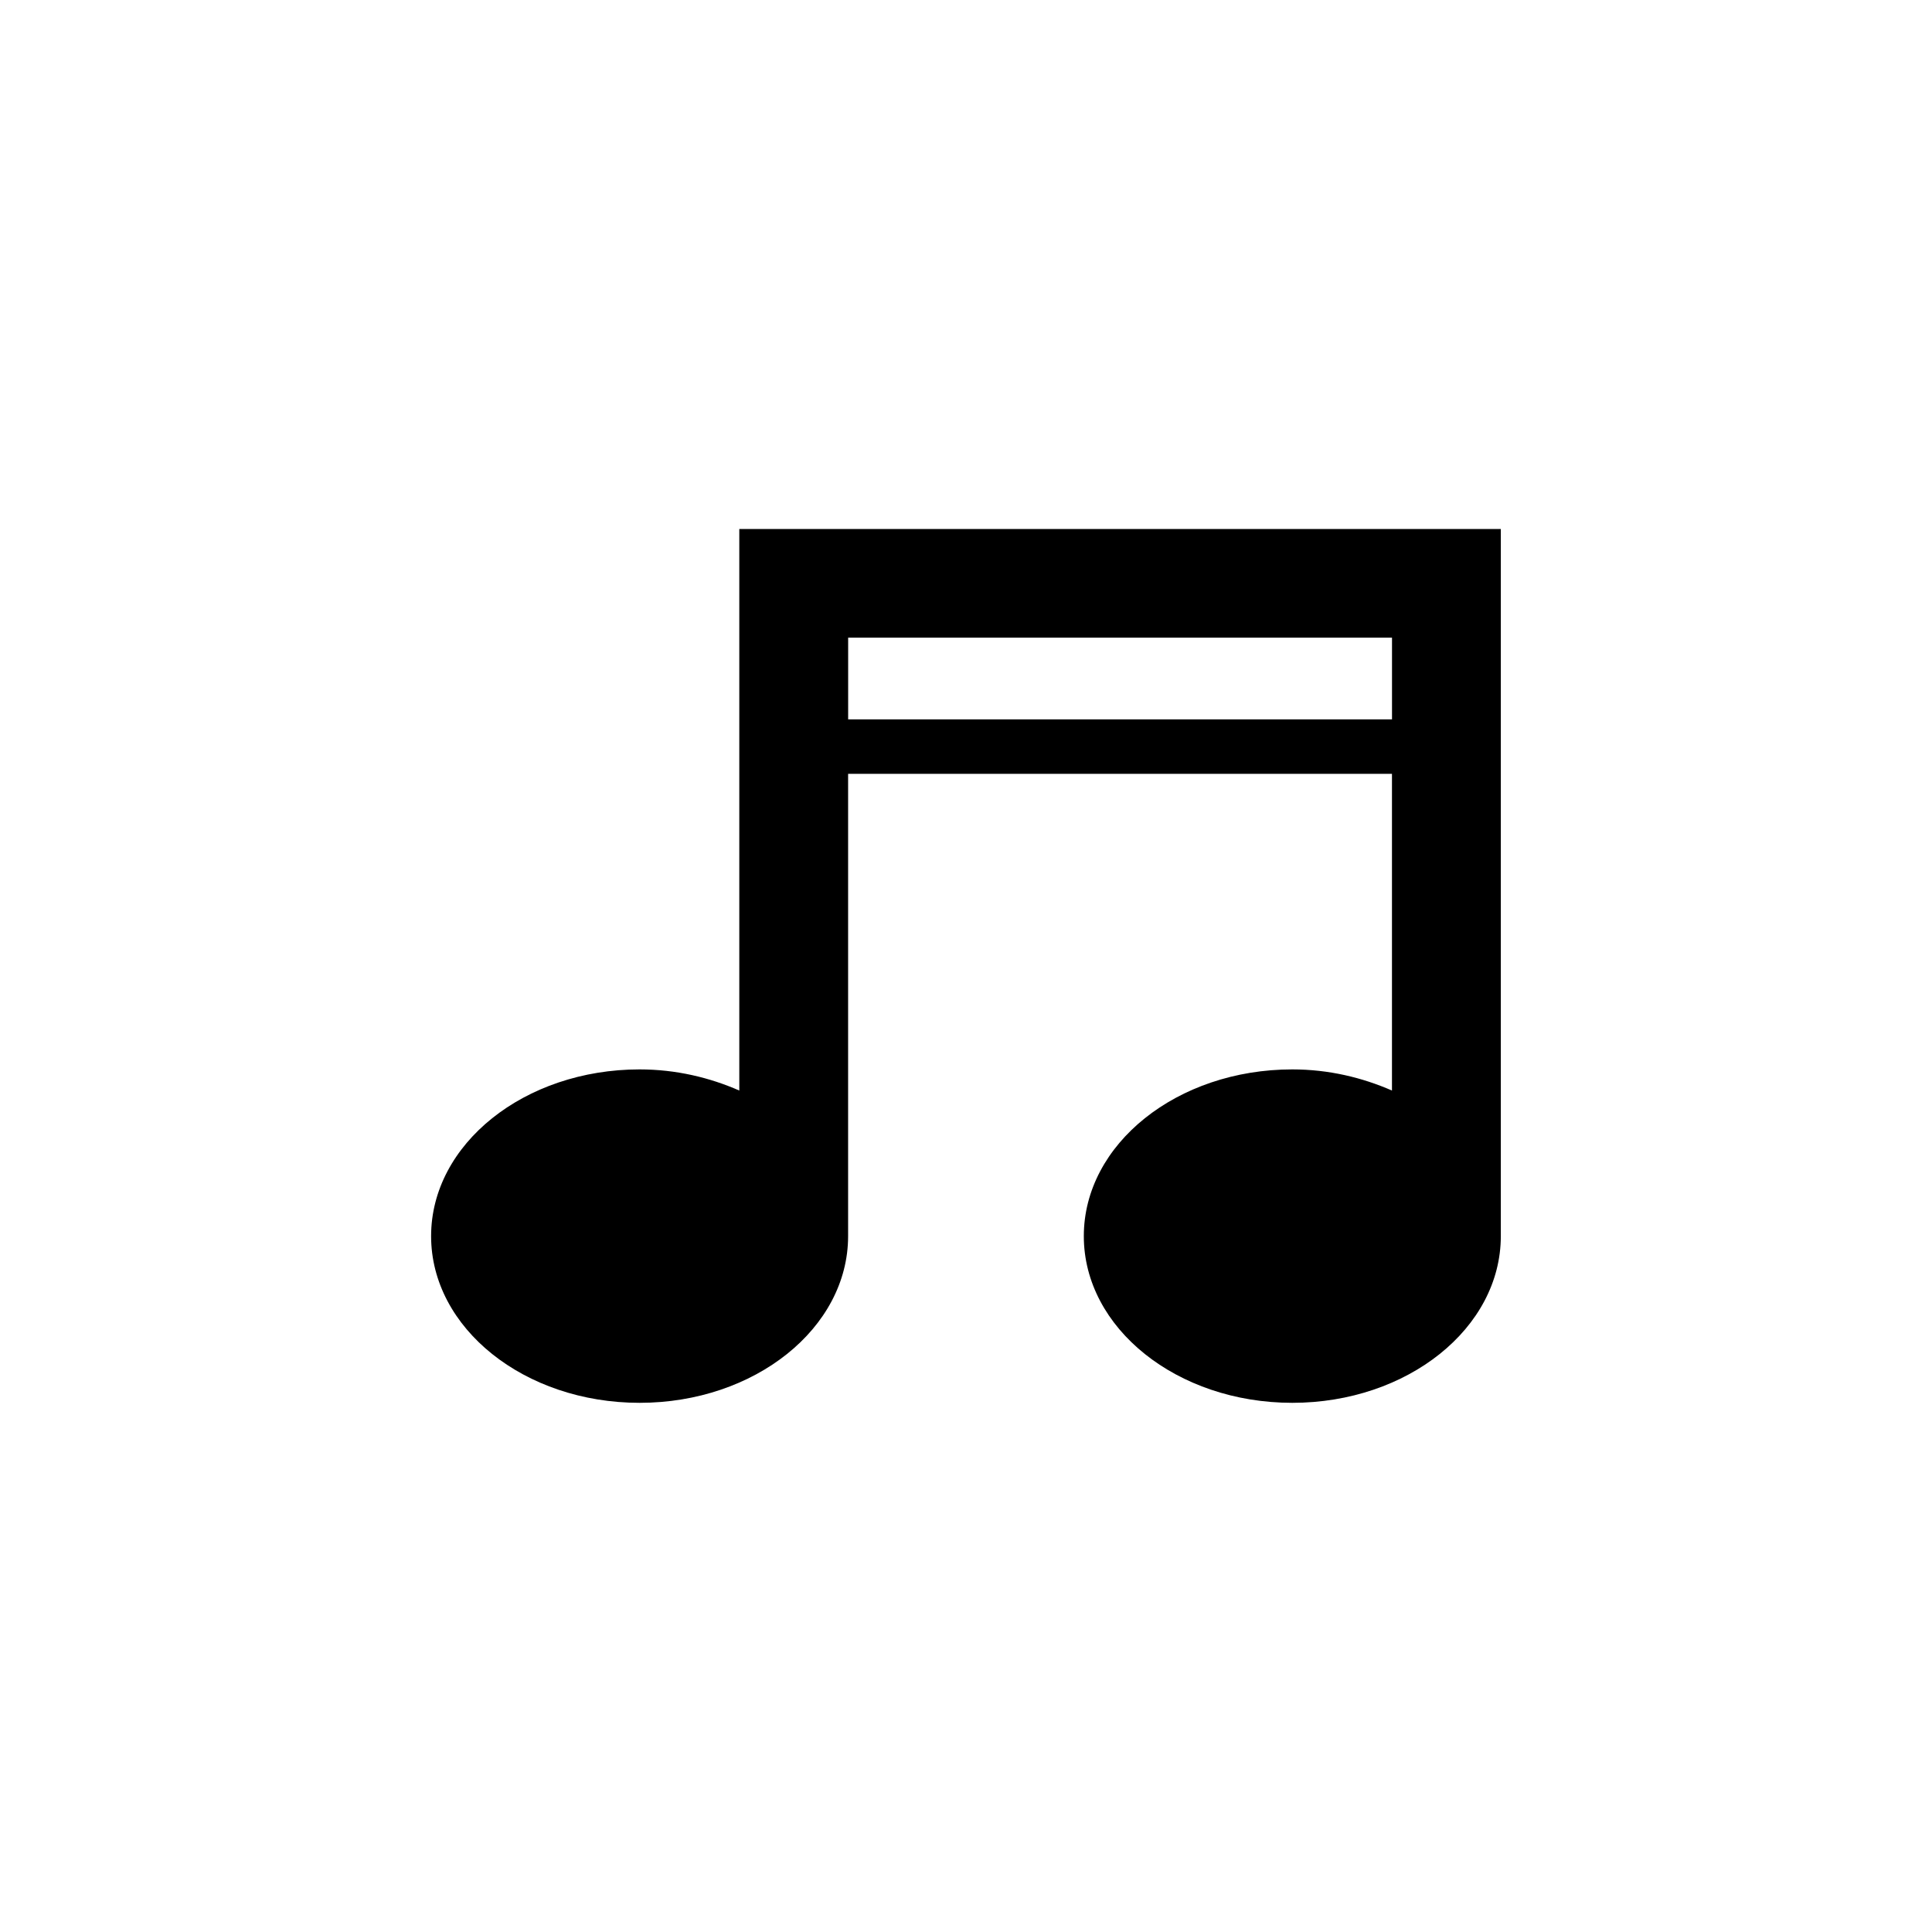 <?xml version="1.0" encoding="utf-8"?>
<!-- Generator: Adobe Illustrator 16.0.0, SVG Export Plug-In . SVG Version: 6.00 Build 0)  -->
<!DOCTYPE svg PUBLIC "-//W3C//DTD SVG 1.1//EN" "http://www.w3.org/Graphics/SVG/1.1/DTD/svg11.dtd">
<svg version="1.1" id="Layer_1" xmlns="http://www.w3.org/2000/svg" xmlns:xlink="http://www.w3.org/1999/xlink" x="0px" y="0px"
	 width="50px" height="50px" viewBox="0 0 50 50" enable-background="new 0 0 50 50" xml:space="preserve">
<path d="M19.133,13.692v14.531c-0.767-0.336-1.639-0.547-2.58-0.547c-2.981,0-5.396,1.932-5.396,4.315
	c0,2.383,2.415,4.314,5.396,4.314c2.979,0,5.396-1.932,5.396-4.314V20.026h14.075v8.197c-0.769-0.336-1.638-0.547-2.579-0.547
	c-2.982,0-5.396,1.932-5.396,4.315c0,2.383,2.414,4.314,5.396,4.314c2.979,0,5.396-1.932,5.396-4.314v-18.3H19.133z M36.025,18.618
	H21.95v-2.115h14.075V18.618z"/>
</svg>
